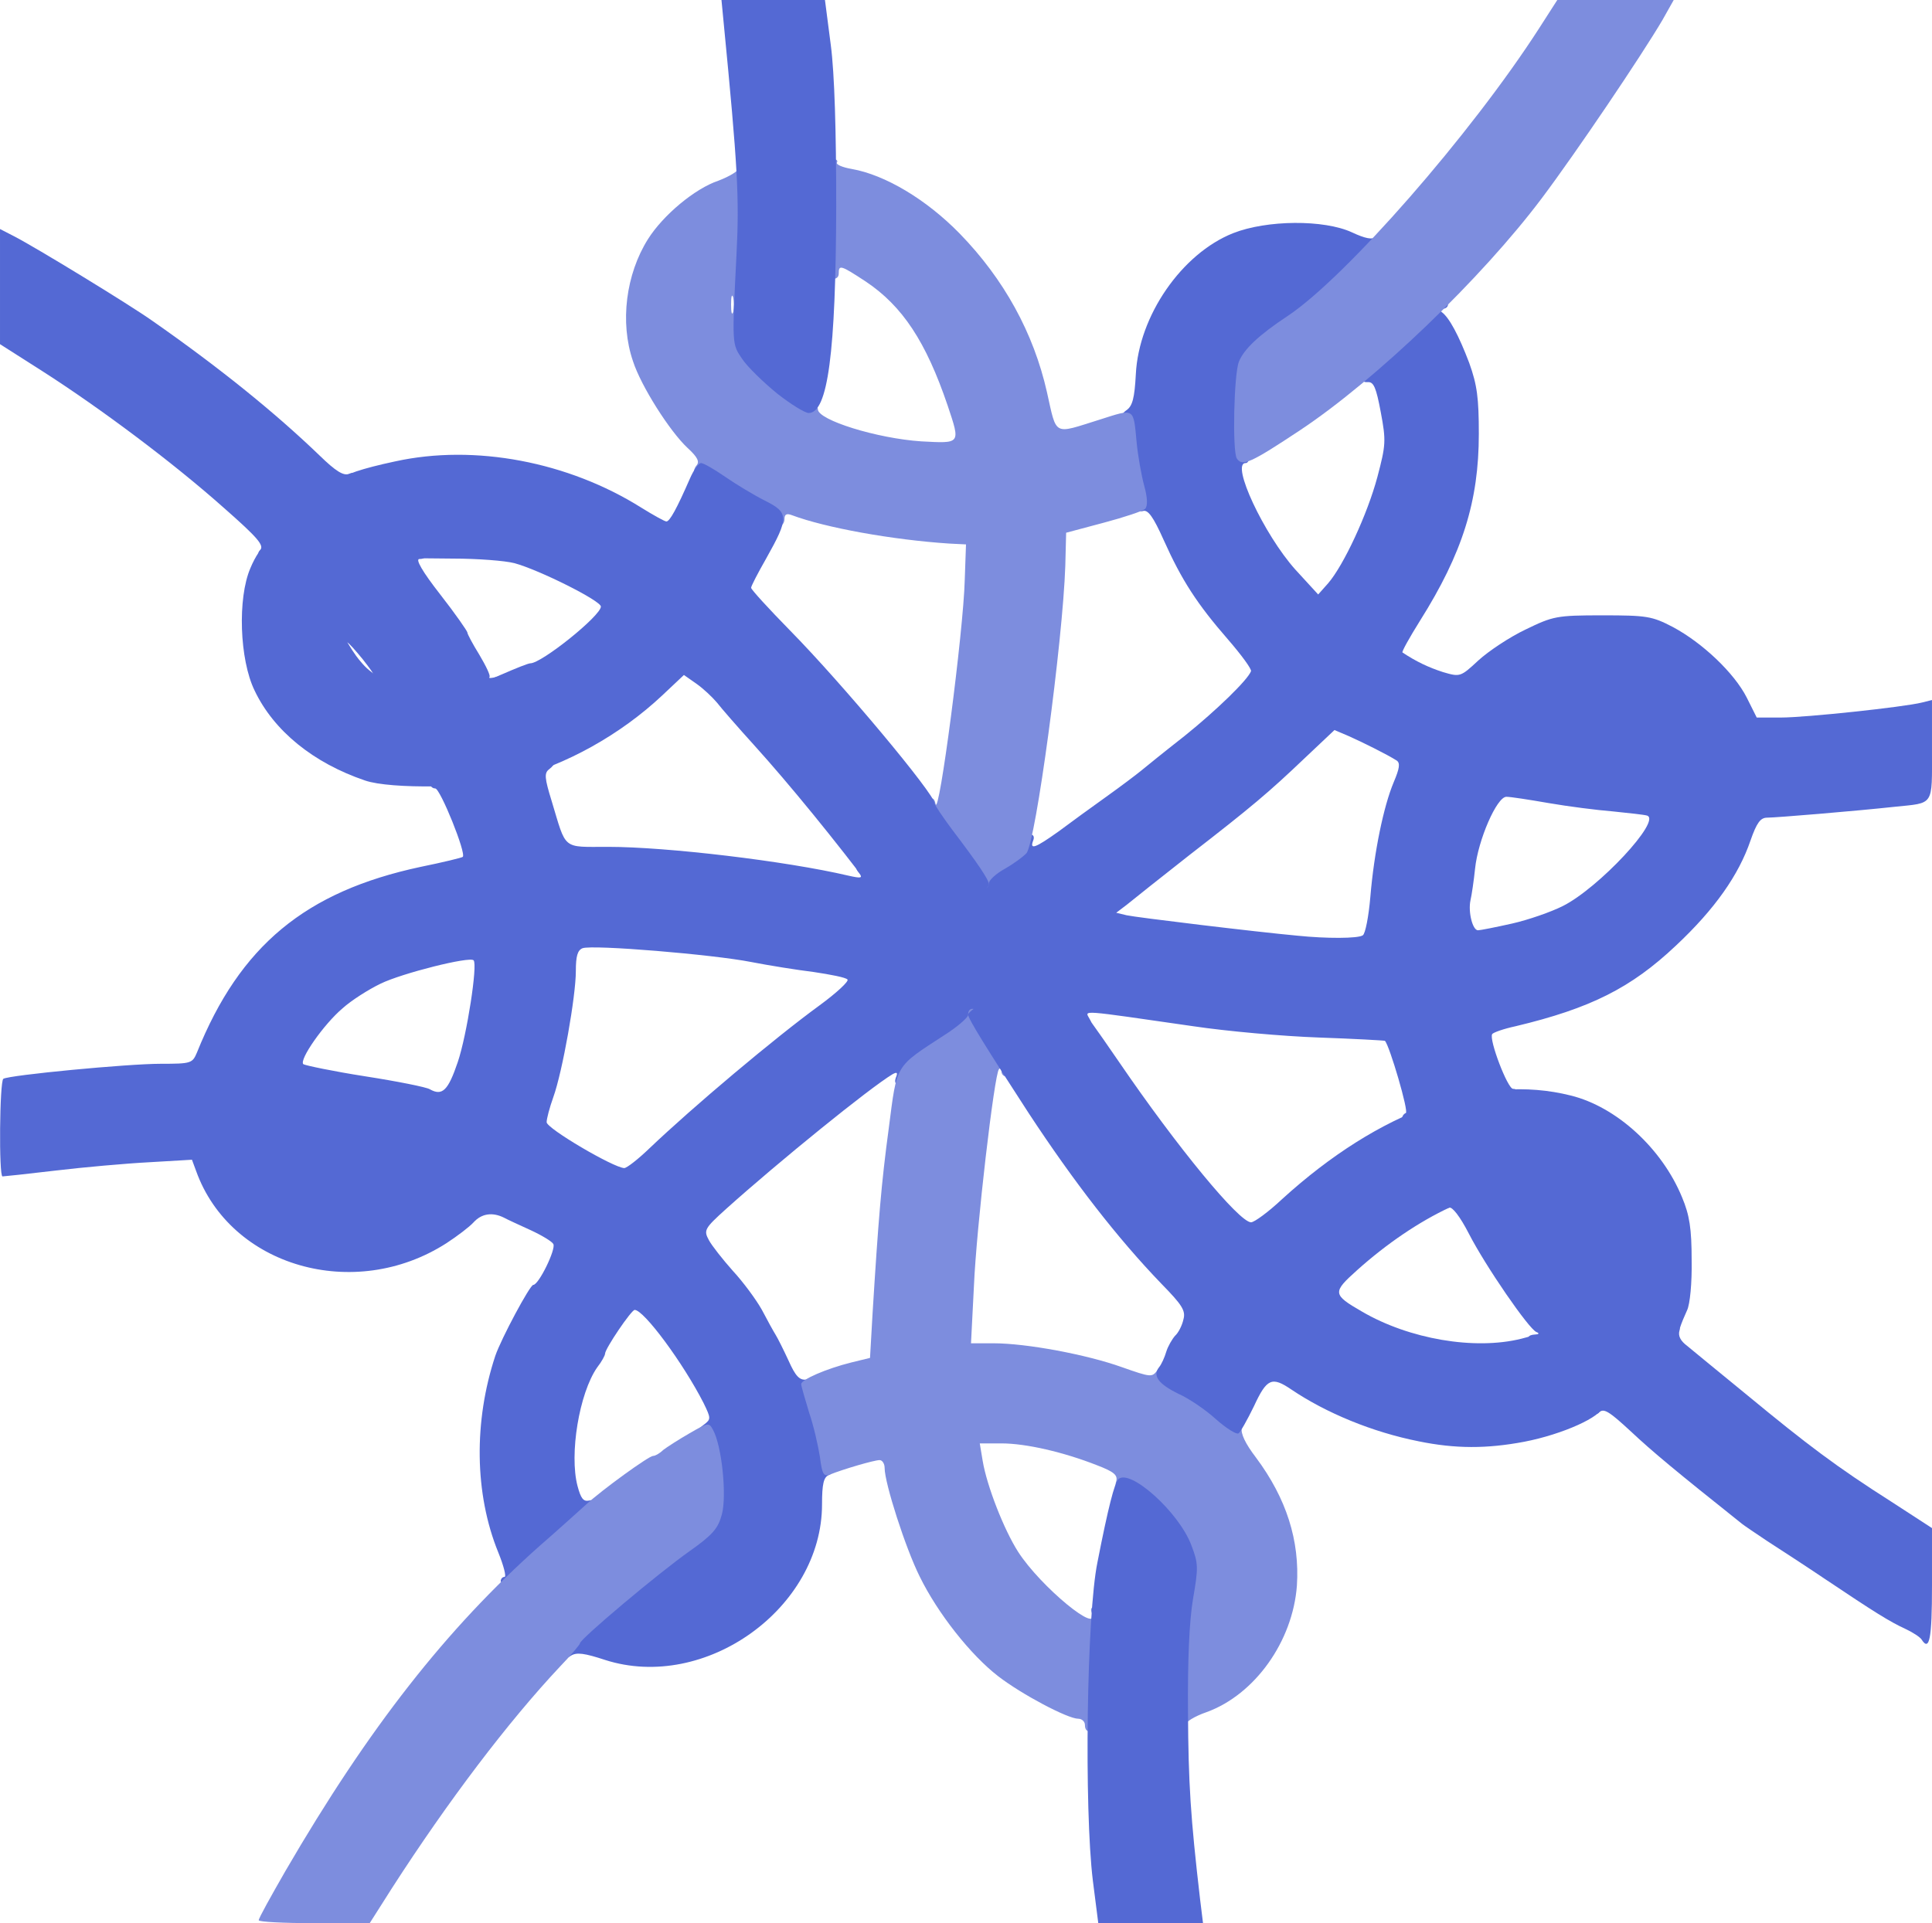 
<svg version="1.0" xmlns="http://www.w3.org/2000/svg" viewBox="0 0 463 461" preserveAspectRatio="xMidYMid meet">
    <g fill="#5469D4" >
    <path d="M145 397.9 c-4.9 -1.6 -6.8 -1.9 -8.2 -1 -1.5 1 -1.8 0.8 -1.8 -1.3 0 -1.3 0.3 -3.1 0.6 -3.9 0.8 -2.2 17.8 -16.7 24.5 -20.9 7.7 -4.9 9.9 -8 9.9 -13.9 0 -2.7 -0.7 -6.9 -1.6 -9.5 -1.4 -4.3 -1.4 -4.7 0.3 -5.9 1.7 -1.3 1.7 -1.5 -0.1 -5.2 -4.9 -9.6 -14.3 -22.3 -16.5 -22.3 -0.8 0 -7.1 9.3 -7.1 10.5 0 0.4 -0.8 1.9 -1.9 3.3 -4.3 6.2 -6.7 20.8 -4.7 28.4 0.8 3 1.4 3.8 2.8 3.5 2.8 -0.8 2.4 4.7 -0.4 6.6 -1.3 0.9 -5.2 4.3 -8.8 7.6 -4.6 4.3 -7.3 6 -9.2 6.1 -1.6 0 -2.8 -0.4 -2.8 -1 0 -0.5 0.4 -1 0.9 -1 0.5 0 -0.2 -2.7 -1.5 -5.9 -5.7 -14 -5.9 -31.4 -0.7 -47.1 1.4 -4.1 8.3 -17 9.1 -17 1.3 0 5.5 -8.6 4.8 -9.8 -0.3 -0.6 -2.8 -2.1 -5.4 -3.3 -2.6 -1.2 -5.5 -2.5 -6.4 -3 -2.8 -1.4 -5.4 -1 -7.3 1.1 -1 1.1 -3.9 3.3 -6.5 5 -22.1 14.2 -51.8 5.6 -60 -17.3 l-1 -2.7 -10.2 0.6 c-5.7 0.3 -15.8 1.2 -22.5 2 -6.7 0.8 -12.4 1.4 -12.7 1.4 -0.9 0 -0.7 -22.8 0.2 -23.4 1.5 -0.9 29.8 -3.6 37.7 -3.6 7.3 0 7.6 -0.1 8.7 -2.7 10.3 -25.6 26 -38.6 53.6 -44.5 5.4 -1.1 9.9 -2.2 10.1 -2.4 0.9 -0.8 -5.4 -16.4 -6.6 -16.4 -0.7 0 -1.3 -0.6 -1.3 -1.4 0 -0.9 1.8 -1.6 5.8 -2.1 3.1 -0.3 8.2 -1.3 11.3 -2.1 5.9 -1.4 12.9 -1.9 12.9 -0.8 0 0.4 -0.6 1.2 -1.4 1.8 -1.2 0.9 -1.1 2.1 0.6 7.6 3.6 11.9 2.4 11 13.5 11 14.1 0 42.7 3.4 57.6 6.9 3.1 0.7 3.5 0.6 2.6 -0.6 -1.6 -1.8 -0.5 -2.7 2.4 -1.9 1.4 0.3 4.1 3 6.6 6.6 l4.2 6 2.7 -1.7 c5.3 -3.4 9.8 -6.8 13.3 -10.3 2 -1.9 5 -4.5 6.7 -5.8 3.5 -2.6 6.7 -3 5.8 -0.7 -0.9 2.3 0.5 1.8 6.1 -2.2 2.8 -2.1 7.9 -5.8 11.4 -8.3 3.5 -2.5 7.2 -5.3 8.3 -6.2 1.2 -1 5.9 -4.8 10.5 -8.4 7.7 -6.2 15.1 -13.4 15.9 -15.5 0.2 -0.5 -2.3 -3.9 -5.5 -7.6 -7.4 -8.5 -11.1 -14.2 -15.4 -23.8 -2.5 -5.6 -3.8 -7.4 -5 -7 -2 0.7 -3.7 -4.6 -4.9 -15.3 -0.7 -6.8 -0.6 -7.8 1 -8.9 1.4 -1 1.9 -2.9 2.2 -8.6 0.7 -14 11 -28.9 23.3 -33.8 8.1 -3.2 21.8 -3.3 28.5 -0.2 3.2 1.5 4.9 1.8 5.7 1.1 1 -0.8 1.3 -0.3 1.3 2 0 2.6 -1.3 4.3 -8.1 10.4 -4.4 4 -10.4 8.9 -13.2 10.8 -10.1 6.7 -11.4 9.5 -10.4 23.1 0.4 6.1 0.2 7.9 -0.8 7.9 -3.6 0 4.4 17.1 11.9 25.5 l5.5 6 2.4 -2.7 c3.7 -4.3 9.4 -16.5 11.8 -25.5 2 -7.6 2.1 -8.6 0.8 -15.5 -1.1 -5.9 -1.7 -7.3 -3.1 -7.2 -1.3 0.1 -1.8 -0.5 -1.8 -2.2 0 -3.5 14.5 -17.3 18.3 -17.4 1.5 0 2.7 0.5 2.7 1 0 0.6 -0.6 1 -1.2 1 -0.8 0 -0.9 0.3 -0.3 0.8 1.8 1.3 4.1 5.6 6.6 12.2 1.9 5.3 2.3 8.4 2.3 17 0 16.1 -3.9 28.6 -14.1 44.8 -2.5 4 -4.4 7.4 -4.2 7.6 3.3 2.2 6.3 3.6 9.7 4.7 4.1 1.2 4.2 1.2 8.5 -2.8 2.4 -2.2 7.5 -5.6 11.3 -7.4 6.6 -3.2 7.4 -3.4 18.4 -3.4 10.7 0 11.9 0.2 16.9 2.8 7.1 3.8 14.7 11 17.7 16.9 l2.4 4.8 5.8 0 c5.9 0 29.4 -2.5 33.8 -3.6 l2.4 -0.6 0 12 c0 13.6 0.6 12.6 -9 13.6 -9.2 1 -28.4 2.6 -30.5 2.6 -1.6 0 -2.5 1.2 -4 5.5 -2.8 8.2 -8.5 16.4 -17.9 25.2 -10.7 10.1 -20.4 15 -38.4 19.3 -2.8 0.6 -5.4 1.5 -5.6 1.9 -0.8 1.3 3.7 13.1 5 13.1 0.8 0 1.4 0.6 1.4 1.4 0 0.9 -2.2 1.8 -6.6 2.6 -3.7 0.6 -8.5 1.8 -10.8 2.5 -4.6 1.7 -10.6 2 -10.6 0.6 0 -0.5 0.4 -1.1 0.9 -1.3 0.8 -0.2 -3.9 -16.2 -5 -17.3 -0.2 -0.1 -7.4 -0.5 -15.9 -0.8 -8.5 -0.3 -22 -1.5 -30 -2.7 -27.8 -4 -26 -3.9 -24.9 -1.8 0.8 1.4 0.6 1.8 -0.6 1.8 -2.9 0 -5.3 -1.9 -7.6 -6 -1.3 -2.2 -2.8 -4 -3.4 -4 -1.3 0 -13.4 8.6 -15.5 11.1 -2.3 2.7 -16.9 12.9 -18.5 12.9 -0.9 0 -1.2 -0.6 -0.8 -1.7 0.5 -1.2 0.3 -1.4 -0.8 -0.8 -5.5 3.3 -27.2 20.9 -39.9 32.3 -5.2 4.7 -5.4 5.1 -4.1 7.5 0.7 1.3 3.3 4.6 5.7 7.3 2.5 2.7 5.6 6.9 7 9.4 1.3 2.5 2.8 5.2 3.3 6 0.5 0.8 1.9 3.6 3.1 6.2 1.6 3.6 2.6 4.7 4.2 4.5 1.6 -0.2 2.4 0.8 3.8 4.9 1 2.8 2.1 7.8 2.5 11.2 0.6 5.2 0.4 6.3 -0.9 6.8 -1.2 0.5 -1.6 2.1 -1.6 7 0 24.9 -28 45 -52 37.3z m10.6 -122.6 c10.6 -10.1 30.1 -26.5 40.8 -34.3 4.1 -3 7.1 -5.8 6.7 -6.2 -0.4 -0.5 -4.1 -1.2 -8.1 -1.8 -4.1 -0.5 -10.9 -1.6 -15 -2.4 -9.1 -1.8 -38 -4.2 -40.4 -3.3 -1.2 0.5 -1.6 1.9 -1.6 5.5 0 6 -3.2 24.1 -5.4 30.2 -0.9 2.5 -1.6 5.2 -1.6 6 0 1.5 16 10.9 18.6 11 0.6 0 3.3 -2.1 6 -4.7z m-45.9 -20.7 c2.2 -6.5 4.8 -23.4 3.8 -24.4 -0.9 -1 -17.2 3.1 -22.3 5.6 -2.9 1.4 -7 4 -9.1 5.9 -4.5 3.8 -10.5 12.4 -9.4 13.4 0.5 0.3 7.1 1.7 14.8 2.9 7.7 1.2 14.7 2.6 15.5 3.1 3 1.7 4.4 0.3 6.7 -6.5z m216.9 -30.4 c0.6 -0.4 1.4 -4.5 1.8 -9.2 0.9 -10.8 3.2 -21.8 5.6 -27.5 1.4 -3.3 1.6 -4.6 0.7 -5.2 -2.2 -1.4 -8.2 -4.4 -11.6 -5.9 l-3.3 -1.4 -7.2 6.8 c-8.5 8.1 -12.5 11.5 -27.6 23.2 -3.6 2.8 -7.8 6.2 -9.5 7.5 -1.6 1.3 -4.1 3.3 -5.5 4.4 l-2.5 1.9 2.5 0.6 c2.2 0.5 31.1 4 41 4.9 6.8 0.7 14.5 0.7 15.6 -0.1z m35.7 -2.8 c4 -0.9 9.4 -2.8 12.2 -4.2 8.6 -4.3 23.8 -20.6 20.2 -21.7 -0.6 -0.2 -4.3 -0.6 -8.2 -1 -3.8 -0.3 -10.8 -1.2 -15.4 -2 -4.6 -0.8 -9.1 -1.5 -10.1 -1.5 -2.3 0 -6.8 10.4 -7.5 17.2 -0.3 2.9 -0.8 6.3 -1.1 7.6 -0.6 2.8 0.5 7.2 1.8 7.2 0.5 0 4.1 -0.7 8.1 -1.6z"/>
    <path d="M460.5 393 c-0.4 -0.6 -2.1 -1.7 -3.8 -2.5 -3.9 -1.8 -7.4 -4 -19.2 -11.9 -4.9 -3.3 -11.2 -7.4 -14 -9.2 -2.7 -1.8 -5.5 -3.7 -6 -4.1 -15.7 -12.5 -21.6 -17.4 -26.7 -22.2 -5.3 -4.9 -6.5 -5.6 -7.6 -4.5 -1 1.1 -2.6 -0.1 -9.2 -7.3 -8.1 -8.8 -9.4 -11.2 -6.2 -11.4 1 0 1.2 -0.3 0.4 -0.6 -1.8 -0.7 -12.2 -15.8 -16.2 -23.6 -2.1 -4.1 -4 -6.5 -4.7 -6.2 -0.8 0.3 -1.3 -0.5 -1.3 -2 0 -3.3 5.8 -5 17.6 -5 8.4 0 9.3 0.2 12.8 2.9 2.1 1.5 5.3 5.2 7.1 8 1.8 2.8 7 9.3 11.5 14.4 5.9 6.8 8 9.8 7.5 11.1 -0.4 1.3 0.2 2.5 1.8 3.7 1.3 1.1 7.8 6.4 14.5 11.9 14.3 11.8 21.3 17.1 34.5 25.5 l9.7 6.3 0 13.8 c0 12.7 -0.6 15.9 -2.5 12.9z"/>
    <path d="M93.6 167 c-5.6 -1 -8.2 -3.2 -13.3 -11 -2 -3 -7.2 -9.4 -11.5 -14.2 -6.5 -7.2 -7.6 -8.9 -6.5 -9.9 1.1 -1.1 -0.4 -2.9 -8.7 -10.2 -11.9 -10.6 -29.2 -23.6 -43.4 -32.7 l-10.2 -6.5 0 -13.8 0 -13.8 3.3 1.7 c5.1 2.6 27.7 16.4 33.2 20.3 15.9 11.1 29.3 21.9 40.2 32.4 3.7 3.6 5.6 4.8 6.9 4.3 1.8 -0.7 2.1 -0.5 12.7 11.6 5.9 6.7 6.9 8.8 4.2 8.8 -1 0 0.7 3 5 8.5 3.6 4.6 6.5 8.8 6.5 9.1 0 0.4 1.3 2.8 2.9 5.4 1.6 2.7 2.7 5 2.4 5.3 -0.3 0.3 0.4 0.3 1.6 0 2.4 -0.6 2.9 1.8 0.8 3.6 -1.8 1.4 -19.9 2.2 -26.1 1.1z m-6.7 -9 c-1.8 -2.2 -3.4 -4 -3.7 -4 -0.5 0 1.2 2.4 4.2 5.8 3.3 3.7 2.9 2.5 -0.5 -1.8z"/>
    </g>
    <g fill="#7D8DDE"  >
    <path d="M62 460.3 c0 -0.5 2.9 -5.7 6.4 -11.8 20 -34.4 38.7 -58.2 61 -78 4.4 -3.8 9.3 -8.3 11 -9.8 3.9 -3.6 15.1 -11.7 16.1 -11.7 0.5 0 1.6 -0.6 2.4 -1.4 0.9 -0.7 3.7 -2.5 6.3 -4 4.5 -2.6 4.7 -2.7 5.7 -0.8 2.1 3.9 3.3 15.7 2.1 20.2 -0.9 3.4 -2.2 4.9 -7.7 8.8 -7.4 5.2 -26.3 21.1 -26.3 22.1 0 0.3 -2.2 2.9 -4.8 5.6 -12.4 13.2 -26.8 32.2 -40.2 53 l-5.4 8.5 -13.3 0 c-7.3 0 -13.3 -0.3 -13.3 -0.7z"/>
    <path d="M260 413.5 c0 -0.8 -0.7 -1.5 -1.6 -1.5 -2.5 0 -13.5 -5.8 -19.2 -10.2 -6.6 -5.1 -14.5 -15.1 -18.8 -23.9 -3.4 -6.8 -8.4 -22.4 -8.4 -26 0 -1.1 -0.6 -1.9 -1.2 -1.9 -1.3 0 -8.8 2.2 -12 3.5 -1.4 0.5 -1.8 -0.2 -2.3 -4.2 -0.4 -2.6 -1.5 -7.5 -2.6 -10.7 -1 -3.3 -1.9 -6.4 -1.9 -6.8 0 -1.1 6 -3.7 12 -5.2 l4.5 -1.1 0.6 -10.5 c1.4 -22.6 2.1 -31.3 3.9 -44.6 2 -15.5 1.4 -14.5 13.2 -22.2 3.2 -2 5.8 -4.3 5.8 -4.9 0 -3.1 3.9 -1 6.8 3.6 3.1 4.7 4.3 11.1 2.2 11.1 -0.5 0 -1 -0.5 -1 -1.2 0 -0.6 -0.3 -0.9 -0.6 -0.5 -1.1 1.1 -5.4 37.9 -6 52 l-0.7 13.7 5.4 0 c7.9 0 22.3 2.7 30.7 5.7 7.1 2.5 7.3 2.5 8.6 0.7 1.3 -1.7 1.6 -1.8 3.3 -0.3 1 0.9 3.4 2.4 5.4 3.3 6 2.8 12.1 8.6 11.5 10.9 -0.3 1.3 0.8 3.7 3.4 7.1 7.3 9.8 10.5 19.9 9.8 30.7 -1 13.4 -10.1 26.1 -21.6 30.3 -2.9 1 -5.2 2.4 -5.2 3.2 0 0.8 -0.7 1.4 -1.7 1.4 -1.4 0 -1.5 -1.5 -0.9 -15.2 0.4 -8.4 1.1 -17.1 1.6 -19.3 1.5 -6.8 -3.5 -15.5 -12.3 -21.2 -2.8 -1.8 -3.7 -2.9 -3.2 -4.2 0.4 -1.5 -0.5 -2.3 -4.7 -3.9 -7.9 -3.1 -16.9 -5.2 -22.8 -5.2 l-5.2 0 0.7 4.2 c1 6 5.1 16.5 8.5 21.8 5.4 8.4 19.9 20.3 17.6 14.5 -0.4 -1 0.1 -1.5 1.6 -1.5 2 0 2 0.3 1.4 12.3 -0.4 6.7 -0.9 13.4 -1.2 15 -0.6 2.8 -3.4 3.8 -3.4 1.2z"/>
    <path d="M231.3 210.3 c-1 -1.6 -3.5 -5 -5.5 -7.6 -2.4 -3.1 -3.8 -6 -3.8 -7.7 0 -3.3 1.7 -4.9 2.2 -2.3 0.8 3.6 6.7 -41.4 7 -53.7 l0.3 -8.5 -4 -0.2 c-13.7 -0.9 -29.7 -3.8 -37.7 -6.8 -1.3 -0.5 -1.8 -0.2 -1.8 0.9 0 0.9 -0.5 1.6 -1.1 1.6 -2.3 0 -19.1 -10 -20.4 -12.1 -0.4 -0.5 -0.2 -1.6 0.4 -2.3 0.8 -0.9 0.3 -2 -2.1 -4.2 -4.3 -4 -11.2 -14.9 -13.1 -20.8 -3.2 -9.3 -1.7 -20.9 3.6 -29.3 3.6 -5.7 11.2 -12.1 16.9 -14 2.6 -1 4.8 -2.3 4.8 -3 0 -0.7 0.7 -1.3 1.5 -1.3 1.3 0 1.5 2.4 1.5 15.9 0 12.1 -0.3 16.3 -1.3 17.3 -1.2 1.1 -1.2 2.1 -0.1 5.9 1.4 4.8 5.9 9.9 13.2 15.2 2.3 1.7 4.2 3.8 4.2 4.8 0 2.6 14.2 7 24.8 7.7 9.5 0.5 9.4 0.7 6.3 -8.6 -5.2 -15.3 -10.8 -23.8 -19.6 -29.7 -6.1 -4 -6.5 -4.1 -6.5 -1.9 0 0.9 -0.7 1.4 -1.7 1.2 -1.6 -0.3 -1.8 -1.9 -2.1 -14.6 -0.2 -13.8 -0.2 -14.2 1.8 -14.2 1.2 0 1.9 0.4 1.6 0.9 -0.4 0.5 1.2 1.2 3.5 1.6 8 1.4 17.9 7.3 25.9 15.5 10.6 10.9 17.7 23.8 20.9 38 2.4 10.7 1.4 10.1 12.6 6.6 8.5 -2.7 8.1 -3 8.9 5.5 0.3 3.1 1.1 7.7 1.8 10.3 0.8 2.9 0.9 4.9 0.2 5.6 -0.5 0.5 -5 2 -9.9 3.3 l-9 2.4 -0.2 7.9 c-0.6 18.2 -7.1 66.3 -9.3 68.9 -0.7 0.8 -3 2.5 -5.1 3.7 -2.2 1.2 -3.9 2.8 -3.9 3.5 0 2.3 -3.9 1.4 -5.7 -1.4z m-55.6 -139 c-0.3 -1 -0.5 -0.2 -0.5 1.7 0 1.9 0.2 2.7 0.5 1.8 0.2 -1 0.2 -2.6 0 -3.5z"/>
    <path d="M296.4 109.9 c-1.1 -1.8 -0.7 -20.2 0.5 -23.2 1.2 -3 4.8 -6.4 11.6 -10.9 13.9 -9.2 44 -43.6 60.4 -69.1 l4.3 -6.7 14 0 13.9 0 -2.7 4.8 c-5 8.5 -20.5 31.5 -28.9 42.7 -14.5 19.3 -39.7 43.5 -57.9 55.6 -11.9 7.9 -13.9 8.8 -15.2 6.8z"/>
    </g>
    <g fill="#5469D4" >
    <path d="M261.9 450.8 c-2.1 -17.2 -1.5 -63.7 1.1 -76.3 2.6 -13.3 4.1 -19 5 -19.9 2.7 -2.7 14.5 7.8 17.5 15.8 1.7 4.4 1.7 5.4 0.4 12.9 -0.9 5.3 -1.3 14.9 -1.2 27.2 0.1 17 0.6 25 2.9 44.8 l0.7 5.7 -12.5 0 -12.6 0 -1.3 -10.2z"/>
    <path d="M340 345.5 c-11.1 -2.2 -22.2 -6.8 -30.5 -12.4 -4.7 -3.2 -5.9 -2.7 -9 4 -1.6 3.3 -3.3 6.3 -3.7 6.5 -0.5 0.3 -2.9 -1.2 -5.4 -3.4 -2.4 -2.2 -6.5 -5 -9 -6.1 -4.7 -2.3 -6.3 -4.3 -4.6 -6.4 0.5 -0.6 1.3 -2.3 1.7 -3.7 0.4 -1.3 1.4 -3 2.1 -3.8 0.8 -0.7 1.7 -2.5 2 -3.9 0.6 -2.1 -0.3 -3.5 -5.3 -8.6 -10.4 -10.8 -20.9 -24.3 -31.8 -40.9 -9.8 -15.1 -14.5 -22.6 -14.5 -23.6 0 -0.4 1.5 -1.6 3.3 -2.7 1.7 -1 5.8 -3.9 8.9 -6.3 3.2 -2.4 6.3 -4 6.9 -3.7 0.6 0.4 2.7 3.2 4.7 6.2 2 3.1 4.6 6.8 5.7 8.3 1.1 1.5 4.1 5.8 6.7 9.6 14 20.5 28.7 38.3 31.6 38.4 0.8 0 4.2 -2.5 7.5 -5.6 23.3 -21.2 48 -30.1 69.1 -24.8 11 2.7 21.9 12.7 26.7 24.4 1.8 4.3 2.3 7.5 2.3 15.1 0.1 5.4 -0.4 10.6 -1.1 12 -0.6 1.3 -1.4 3.2 -1.7 4.2 -0.3 0.9 -1 1.7 -1.5 1.7 -1.5 0 -16.9 -17.8 -20.9 -24 -3.9 -6.4 -8.4 -9.7 -14.1 -10.6 -10 -1.6 -26.4 6.1 -40.9 19.1 -5.9 5.3 -5.9 5.8 1.2 9.9 11.3 6.6 27 9.3 38.2 6.5 l4.5 -1.2 7.4 7.9 c4.1 4.4 7.4 8.7 7.5 9.6 0 2.3 -9.4 6.6 -18.7 8.4 -9 1.7 -16.5 1.7 -25.3 -0.1z"/>
    <path d="M218.3 224.3 c-0.7 -0.3 -4.5 -4.7 -8.4 -9.9 -9.7 -12.9 -20.7 -26.4 -29.2 -35.8 -3.9 -4.3 -7.9 -8.9 -8.9 -10.2 -1.1 -1.3 -3.2 -3.3 -4.9 -4.5 l-3 -2.1 -5.2 4.9 c-10 9.4 -23.1 16.7 -35.7 19.9 -9.2 2.3 -29.4 2.6 -35.5 0.5 -12.4 -4.2 -21.9 -11.9 -26.5 -21.6 -3.6 -7.4 -4.1 -22.1 -1 -29.3 1.2 -2.9 2.8 -5.2 3.5 -5.2 1.9 0 15.6 15.5 18.8 21.3 5.7 10.3 9.2 12.1 23.2 12 7.4 -0.1 10 -0.5 14.9 -2.7 3.2 -1.4 6.2 -2.6 6.7 -2.6 2.7 0 16.9 -11.4 16.9 -13.6 0 -1.4 -14.8 -8.8 -20.7 -10.4 -2.3 -0.6 -8.9 -1.1 -14.7 -1.1 l-10.5 -0.1 -5.3 -6.1 c-2.9 -3.4 -6.5 -7.5 -8 -9.1 -1.6 -1.7 -2.8 -3.3 -2.8 -3.7 0 -1 4.7 -2.6 12.7 -4.3 19.1 -4.2 41.5 0.1 59 11.1 2.9 1.8 5.6 3.3 6 3.3 0.8 0 2.5 -3.1 5.6 -10.2 0.9 -2.1 2.1 -3.8 2.7 -3.8 0.6 0 3.2 1.5 5.8 3.3 2.6 1.8 6.9 4.4 9.5 5.7 5.8 2.9 5.8 4.1 0.3 13.9 -2 3.5 -3.6 6.6 -3.6 7 0 0.4 4.2 5 9.3 10.2 12.5 12.7 34.7 39.3 34.7 41.5 0 0.4 1.9 3.2 4.2 6.3 6 7.9 8.8 12 8.8 13.1 0 0.5 -1 1.4 -2.1 2.1 -1.2 0.6 -4.7 3 -7.8 5.3 -6.9 5.2 -7.3 5.4 -8.8 4.9z"/>
    <path d="M186.2 94.3 c-3.3 -2.7 -7 -6.3 -8.3 -8.2 -2.5 -3.7 -2.5 -3.2 -1.4 -25.1 0.7 -13.7 0.3 -20.9 -3.1 -55.8 l-0.5 -5.2 12.4 0 12.4 0 1.4 10.8 c0.9 6.9 1.3 20.6 1.3 38.7 -0.1 35 -2 49.5 -6.6 49.5 -0.9 0 -4.3 -2.1 -7.6 -4.7z"/>
    </g>
</svg>